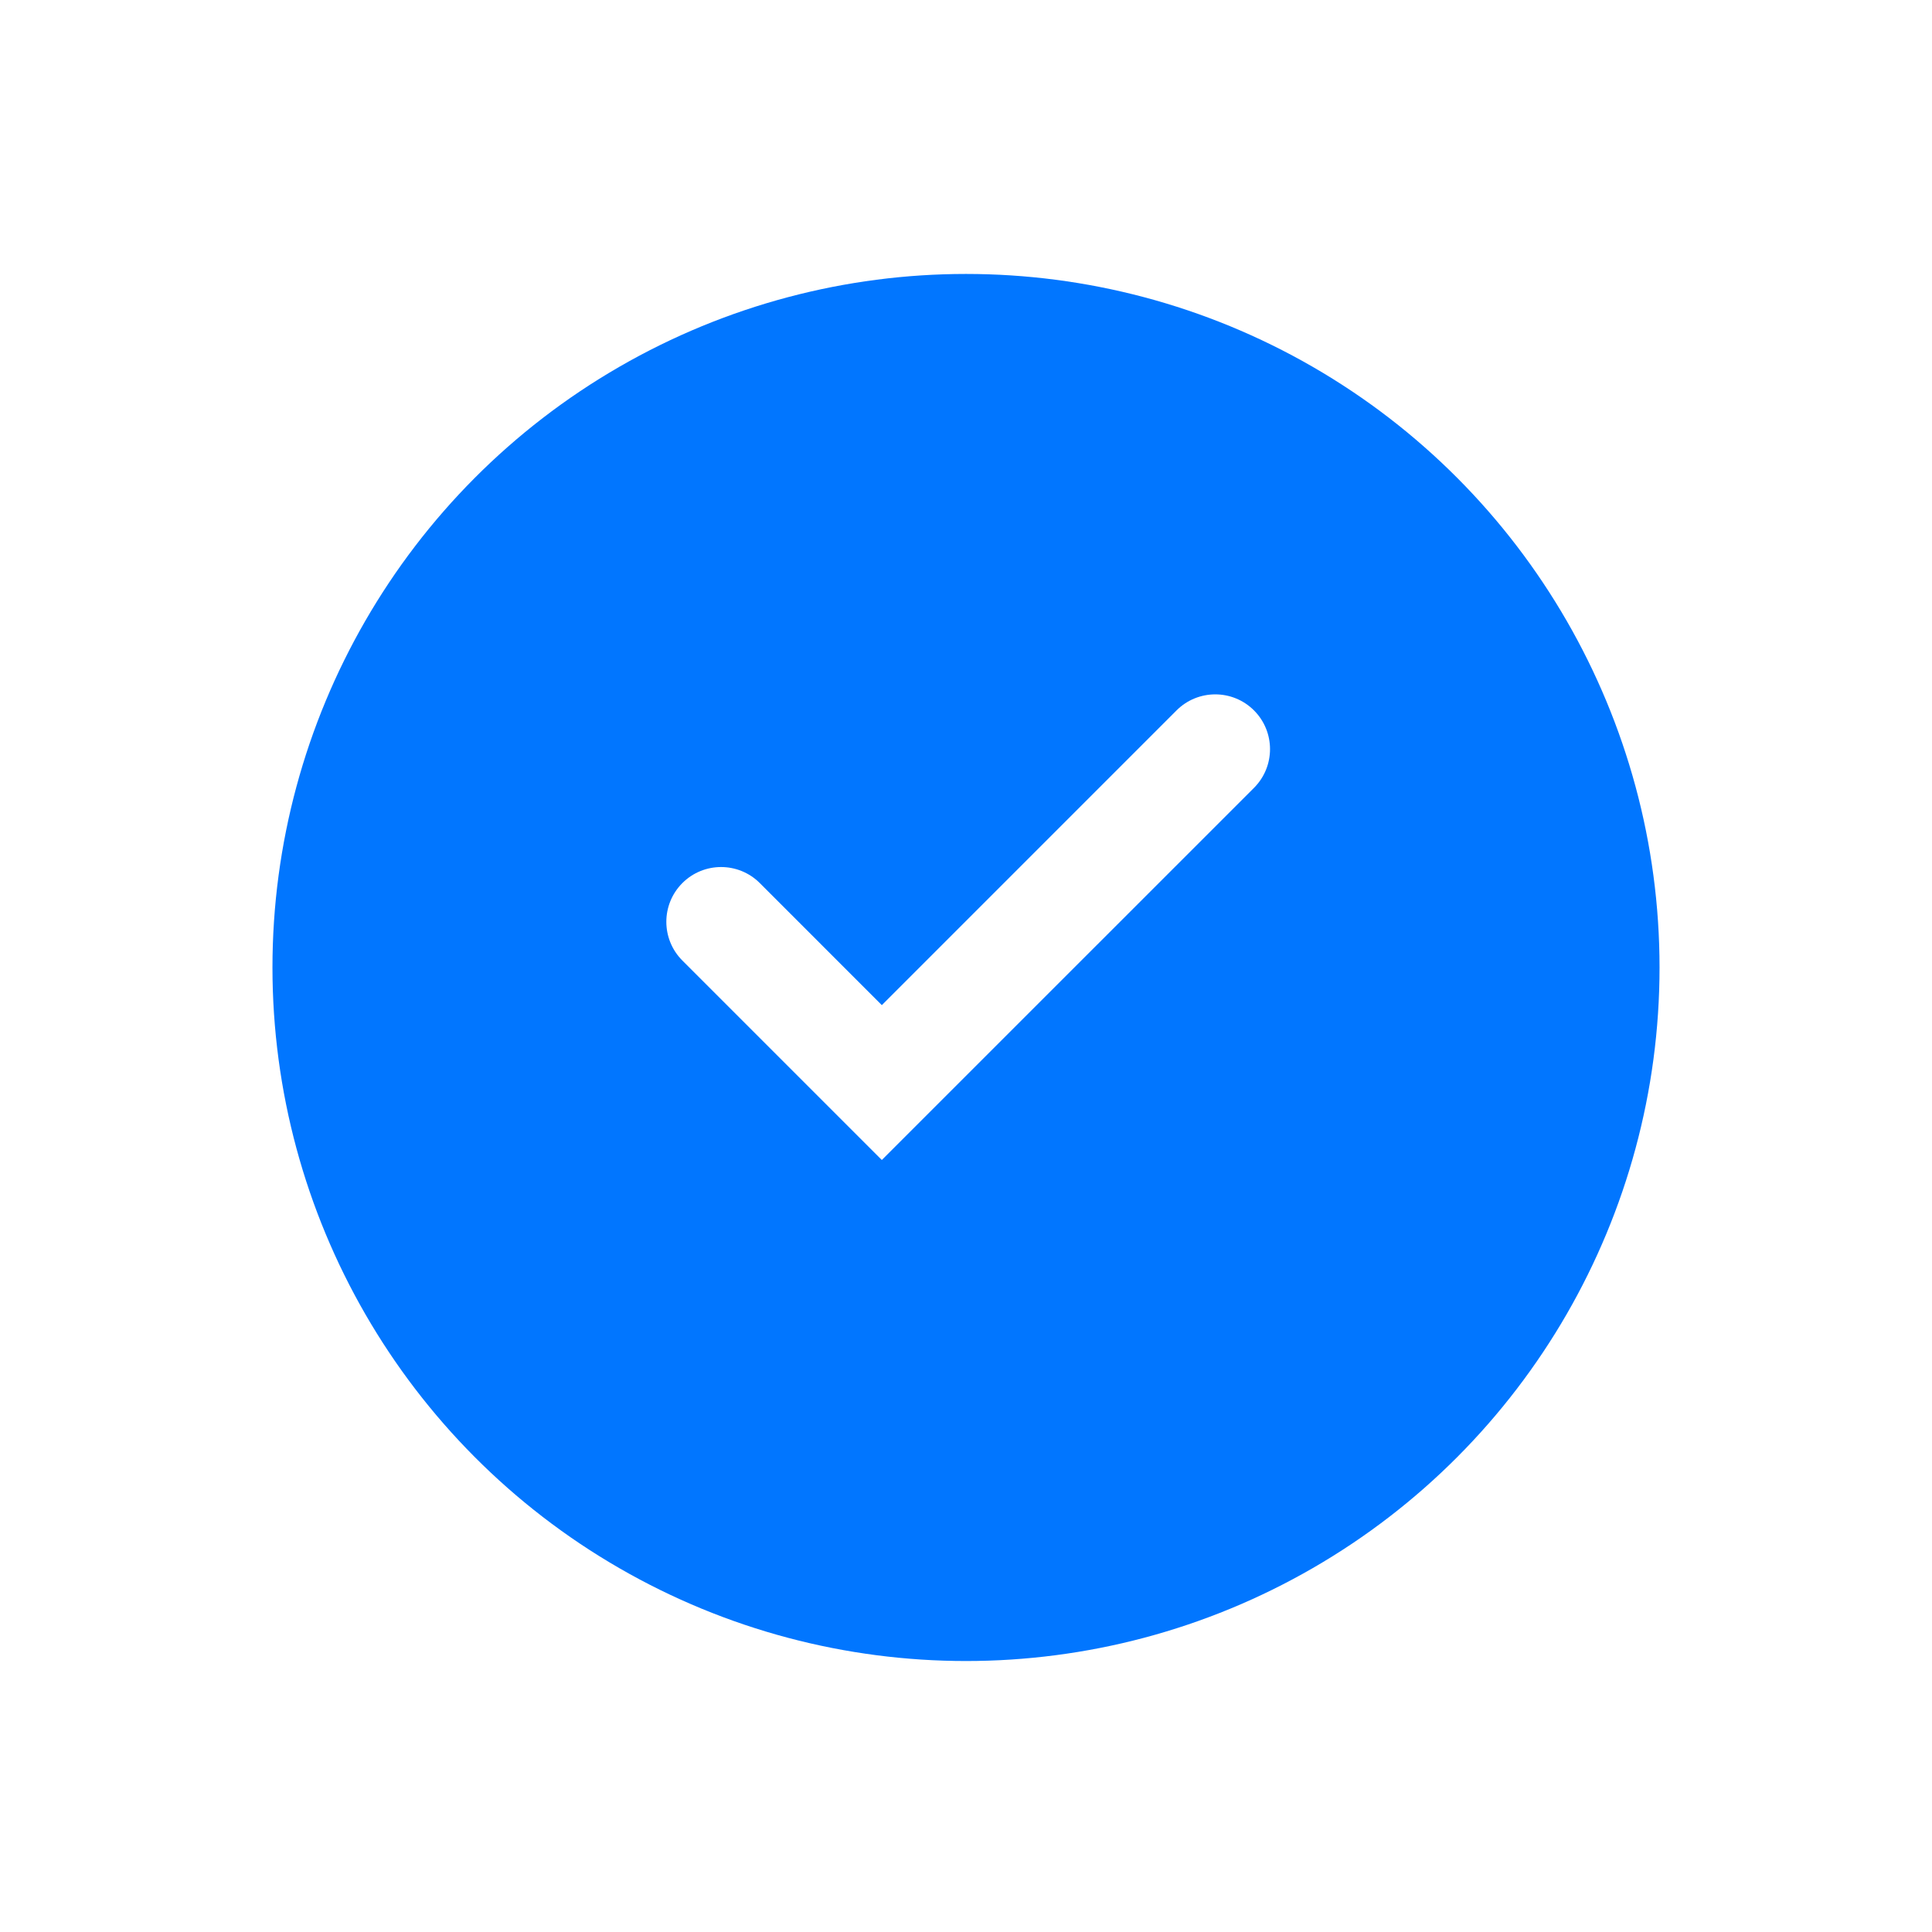 <svg width="78" height="78" viewBox="0 0 78 78" fill="none" xmlns="http://www.w3.org/2000/svg">
    <g filter="url(#filter0_d_114_1143)">
        <circle cx="39" cy="36" r="28" fill="#0176FF"/>
    </g>
    <path fill-rule="evenodd" clip-rule="evenodd" d="M50.627 28.681C51.49 29.545 51.49 30.944 50.627 31.808L35.602 46.832L27.549 38.779C26.686 37.915 26.686 36.516 27.549 35.652C28.412 34.789 29.812 34.789 30.675 35.652L35.602 40.58L47.5 28.681C48.364 27.818 49.763 27.818 50.627 28.681Z" fill="white"/>
    <defs>
        <filter id="filter0_d_114_1143" x="0.29" y="0.35" width="77.421" height="77.421" filterUnits="userSpaceOnUse" color-interpolation-filters="sRGB">
            <feFlood flood-opacity="0" result="BackgroundImageFix"/>
            <feColorMatrix in="SourceAlpha" type="matrix" values="0 0 0 0 0 0 0 0 0 0 0 0 0 0 0 0 0 0 127 0" result="hardAlpha"/>
            <feOffset dy="3.06"/>
            <feGaussianBlur stdDeviation="5.355"/>
            <feColorMatrix type="matrix" values="0 0 0 0 1 0 0 0 0 0.541 0 0 0 0 0 0 0 0 0.3 0"/>
            <feBlend mode="normal" in2="BackgroundImageFix" result="effect1_dropShadow_114_1143"/>
            <feBlend mode="normal" in="SourceGraphic" in2="effect1_dropShadow_114_1143" result="shape"/>
        </filter>
    </defs>
</svg>
